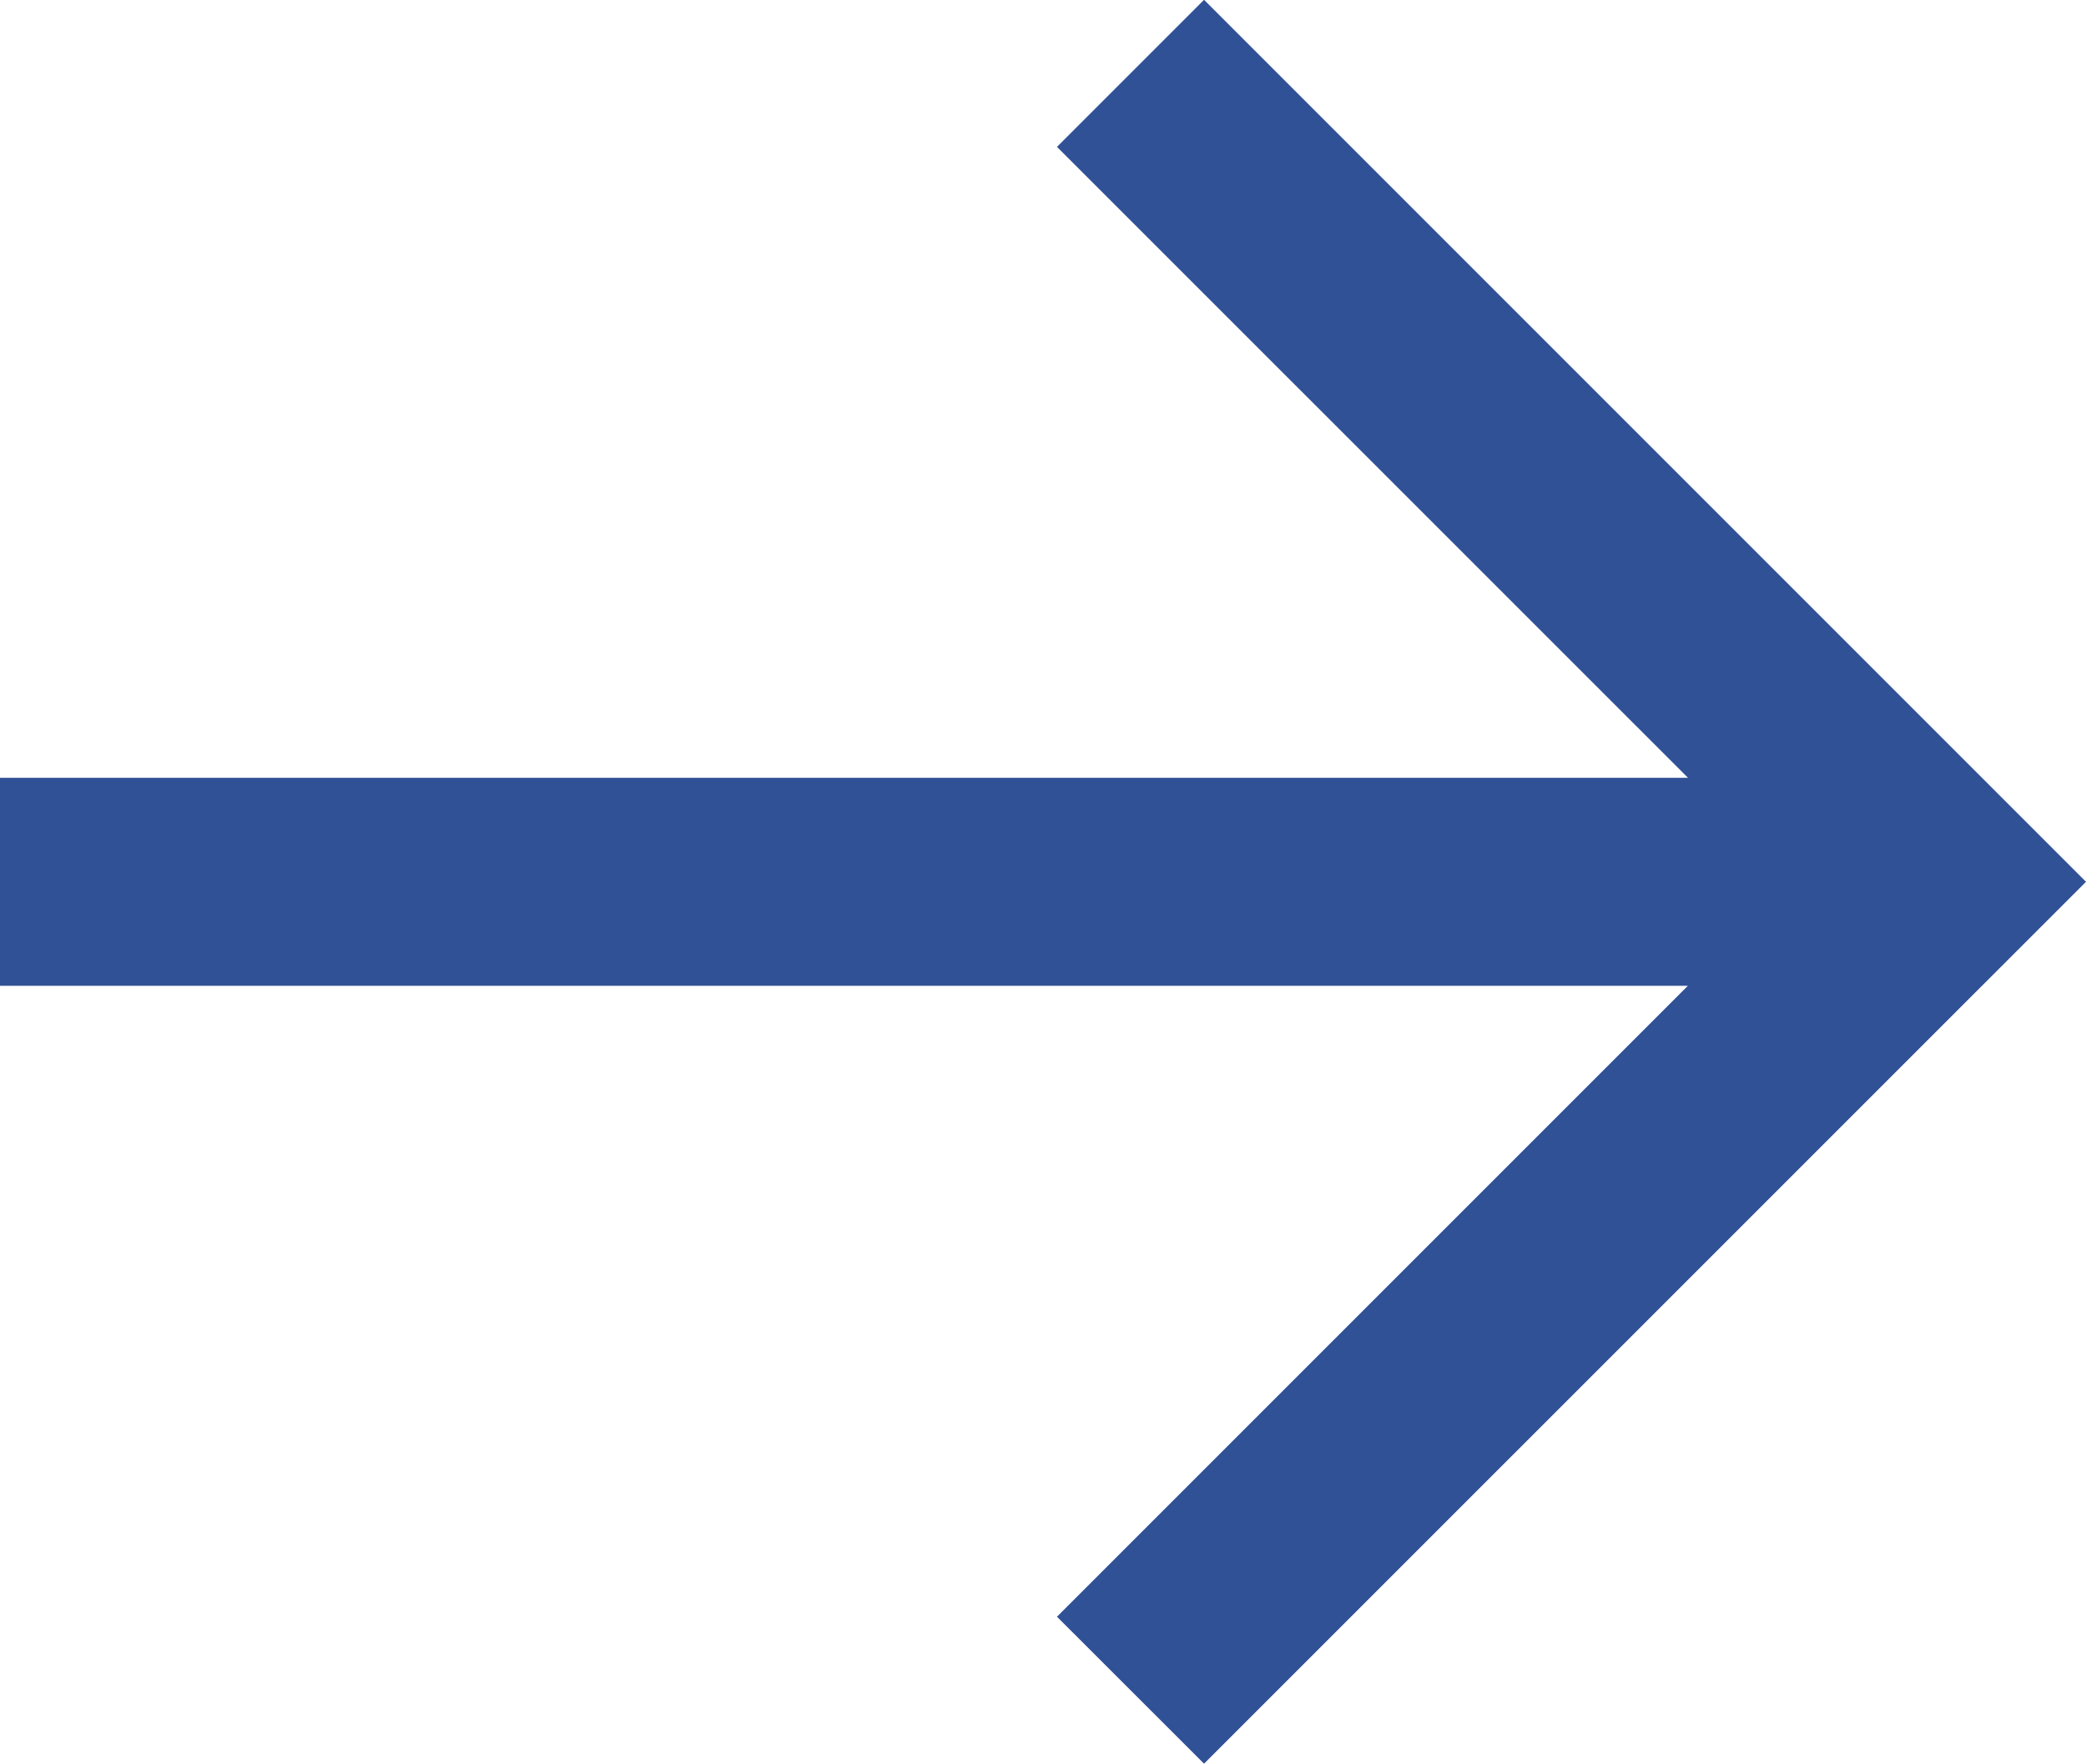 <svg xmlns="http://www.w3.org/2000/svg" width="20" height="16.911" viewBox="0 0 20 16.911"><path d="M-6324.866-6611.5l6.049-6.049H-6335v-1.994h16.184l-6.05-6.049,1.41-1.41,8.456,8.456-8.456,8.455Z" transform="translate(6335 6627)" fill="#305196"/></svg>